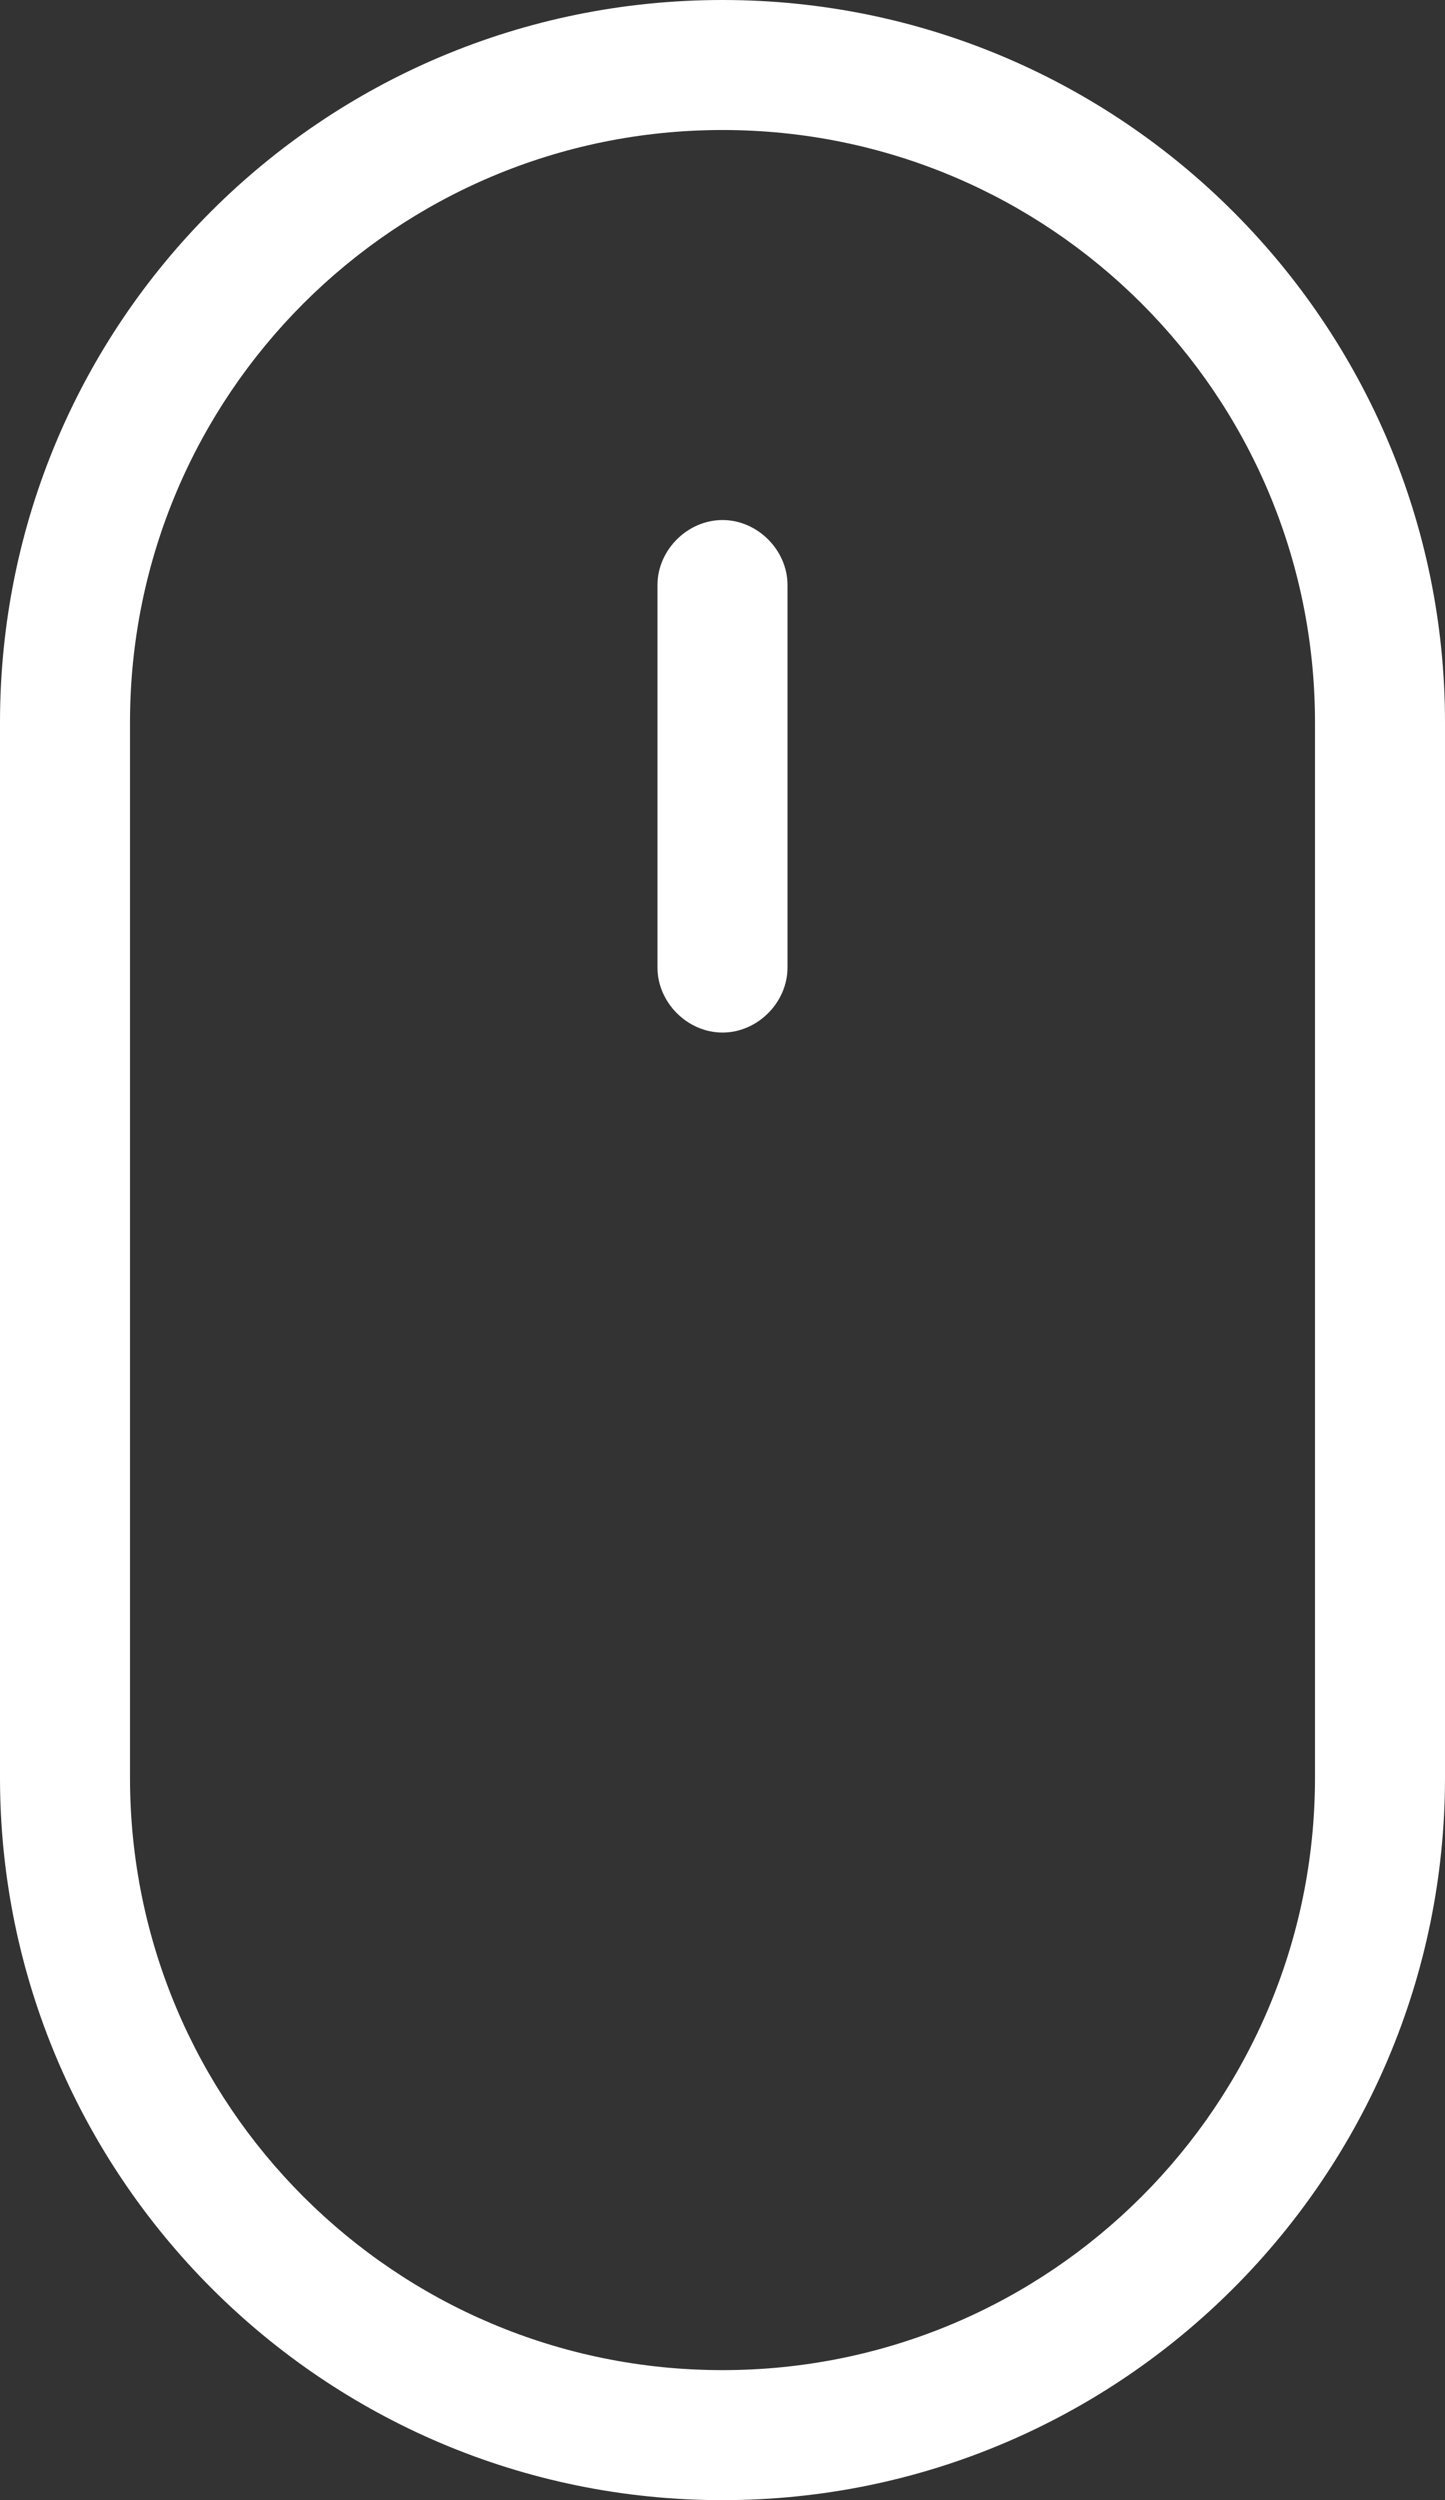 <?xml version="1.0" encoding="utf-8"?>
<!-- Generator: Adobe Illustrator 16.0.0, SVG Export Plug-In . SVG Version: 6.00 Build 0)  -->
<!DOCTYPE svg PUBLIC "-//W3C//DTD SVG 1.1//EN" "http://www.w3.org/Graphics/SVG/1.1/DTD/svg11.dtd">
<svg version="1.1" id="Layer_1" xmlns="http://www.w3.org/2000/svg" xmlns:xlink="http://www.w3.org/1999/xlink" x="0px" y="0px"
	 width="57.8px" height="100px" viewBox="0 0 57.8 100" enable-background="new 0 0 57.8 100" xml:space="preserve">
<rect x="0" y="0" width="57.8" height="100" fill="#333333" stroke="none"/>
<g>
	<g>
		<defs>
			<rect id="SVGID_1_" width="57.8" height="100"/>
		</defs>
		<clipPath id="SVGID_2_">
			<use xlink:href="#SVGID_1_"  overflow="visible"/>
		</clipPath>
		<path clip-path="url(#SVGID_2_)" fill="#FFFFFF" d="M28.9,100C12.9,100,0,87,0,71.1V28.9C0,12.9,12.9,0,28.9,0s28.9,13,28.9,28.9
			v42.2C57.8,87,44.9,100,28.9,100 M28.9,5.2C15.8,5.2,5.2,15.8,5.2,28.9v42.2c0,13.102,10.6,23.7,23.7,23.7
			c13.1,0,23.7-10.6,23.7-23.7V28.9C52.6,15.8,42,5.2,28.9,5.2"/>
	</g>
	<g>
		<defs>
			<rect id="SVGID_3_" width="57.8" height="100"/>
		</defs>
		<clipPath id="SVGID_4_">
			<use xlink:href="#SVGID_3_"  overflow="visible"/>
		</clipPath>
		<path clip-path="url(#SVGID_4_)" fill="#FFFFFF" d="M28.9,41.3c-1.4,0-2.601-1.2-2.601-2.6V23.4c0-1.4,1.2-2.6,2.601-2.6
			c1.398,0,2.6,1.2,2.6,2.6v15.3C31.5,40.1,30.3,41.3,28.9,41.3"/>
	</g>
</g>
</svg>
